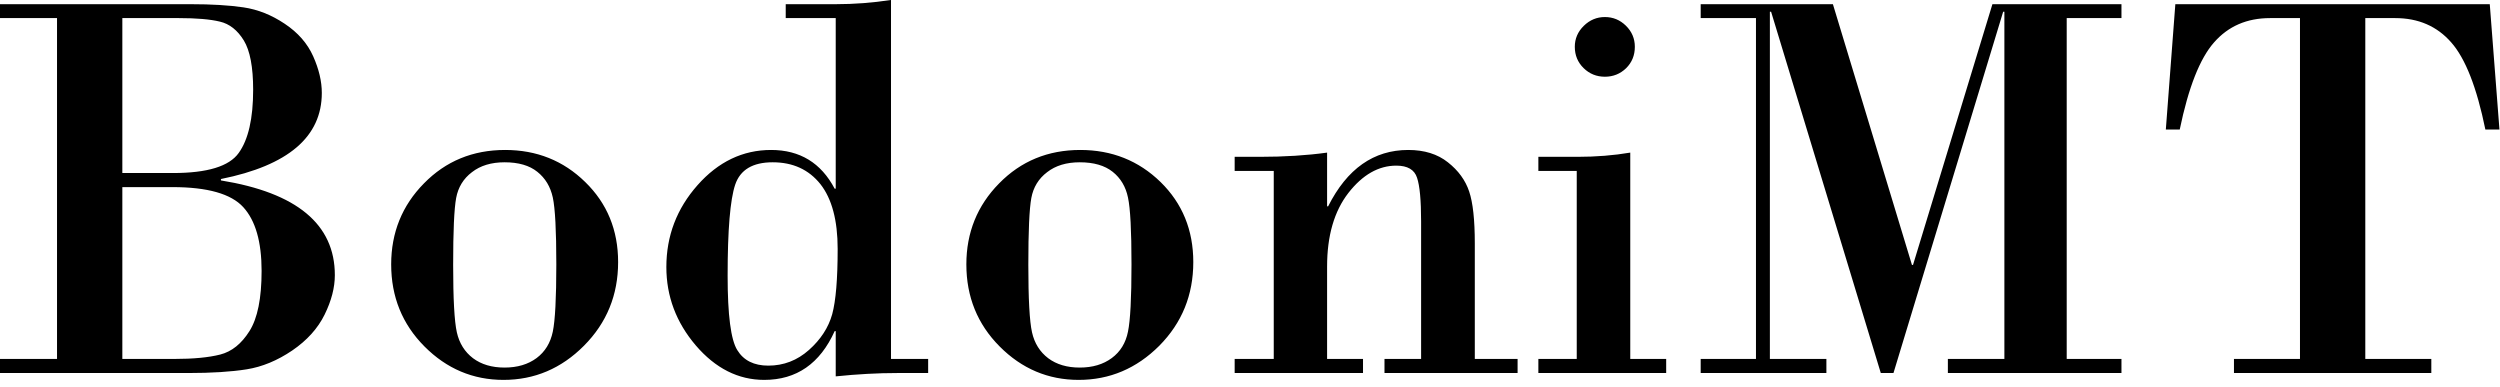<svg id="mainsvg" xmlns="http://www.w3.org/2000/svg" xmlns:xlink="http://www.w3.org/1999/xlink" version="1.1" x="0px" y="0px" enable-background="new 0 0 200 162.5" xml:space="preserve" viewBox="0 0 142 22"><path fill="#000" transform="translate(-1.531, 21.188)" d="M1.53-0.80L4.77-0.80L4.77-20.16L1.53-20.16L1.53-20.95L12.36-20.95Q14.14-20.95 15.36-20.77Q16.58-20.59 17.70-19.84Q18.83-19.09 19.32-17.99Q19.81-16.89 19.81-15.91L19.81-15.91Q19.81-12.17 14.08-11.02L14.08-11.02L14.08-10.94Q20.55-9.89 20.55-5.56L20.55-5.56Q20.55-4.50 19.97-3.32Q19.39-2.14 18.13-1.28Q16.86-0.42 15.54-0.21Q14.22 0 12.22 0L12.22 0L1.53 0L1.53-0.80ZM11.69-20.16L11.69-20.16L8.48-20.16L8.48-11.36L11.36-11.36Q14.28-11.36 15.09-12.50Q15.91-13.64 15.91-16.09L15.91-16.09Q15.91-18.02 15.38-18.89Q14.84-19.77 14.02-19.96Q13.20-20.16 11.69-20.16ZM11.33-10.56L11.33-10.56L8.48-10.56L8.48-0.80L11.42-0.80Q13.06-0.80 14.04-1.05Q15.02-1.30 15.70-2.38Q16.39-3.47 16.39-5.80L16.39-5.80Q16.39-8.28 15.35-9.42Q14.31-10.56 11.33-10.56ZM23.75-6.17L23.75-6.17Q23.75-8.88 25.61-10.77Q27.47-12.67 30.22-12.67L30.22-12.67Q32.91-12.67 34.77-10.85Q36.64-9.03 36.64-6.30L36.64-6.30Q36.64-3.50 34.70-1.55Q32.77 0.39 30.13 0.39L30.13 0.39Q27.53 0.39 25.64-1.51Q23.75-3.41 23.75-6.17ZM33.13-6.17L33.13-6.17Q33.13-9.05 32.93-9.97Q32.73-10.89 32.05-11.43Q31.38-11.97 30.19-11.97L30.19-11.97Q29.06-11.97 28.34-11.41Q27.61-10.86 27.44-9.94Q27.27-9.02 27.27-6.14L27.27-6.14Q27.27-3.25 27.48-2.31Q27.69-1.38 28.40-0.84Q29.11-0.31 30.19-0.31L30.19-0.31Q31.28-0.31 32.01-0.85Q32.73-1.39 32.93-2.35Q33.13-3.31 33.13-6.17ZM52.14-21.19L52.14-21.19L52.14-0.80L54.25-0.80L54.25 0L52.50 0Q50.84 0 49 0.19L49 0.19L49-2.38L48.94-2.38Q47.69 0.39 44.94 0.39L44.94 0.39Q42.73 0.39 41.05-1.57Q39.38-3.53 39.38-6.02L39.38-6.02Q39.38-8.67 41.15-10.67Q42.92-12.67 45.33-12.67L45.33-12.67Q47.78-12.67 48.94-10.47L48.94-10.47L49-10.47L49-20.16L46.16-20.16L46.16-20.95L49-20.95Q50.58-20.95 52.14-21.19ZM45.42-11.97L45.42-11.97Q43.72-11.97 43.29-10.70Q42.86-9.42 42.86-5.53L42.86-5.53Q42.86-2.17 43.41-1.30Q43.95-0.42 45.17-0.42L45.17-0.42Q46.48-0.42 47.48-1.31Q48.48-2.20 48.80-3.34Q49.11-4.48 49.11-7.05L49.11-7.05Q49.11-9.48 48.13-10.73Q47.14-11.97 45.42-11.97ZM56.42-6.17L56.42-6.17Q56.42-8.88 58.28-10.77Q60.14-12.67 62.89-12.67L62.89-12.67Q65.58-12.67 67.45-10.85Q69.31-9.03 69.31-6.30L69.31-6.30Q69.31-3.50 67.38-1.55Q65.44 0.39 62.80 0.39L62.80 0.39Q60.20 0.39 58.31-1.51Q56.42-3.41 56.42-6.17ZM65.80-6.17L65.80-6.17Q65.80-9.05 65.60-9.97Q65.41-10.89 64.73-11.43Q64.05-11.97 62.86-11.97L62.86-11.97Q61.73-11.97 61.01-11.41Q60.28-10.86 60.11-9.94Q59.94-9.02 59.94-6.14L59.94-6.14Q59.94-3.25 60.15-2.31Q60.36-1.38 61.07-0.84Q61.78-0.31 62.86-0.31L62.86-0.31Q63.95-0.31 64.68-0.85Q65.41-1.39 65.60-2.35Q65.80-3.31 65.80-6.17ZM71.66-0.80L73.88-0.80L73.88-11.48L71.66-11.48L71.66-12.28L73.08-12.28Q75.19-12.28 76.91-12.52L76.91-12.52L76.91-9.47L76.97-9.47Q78.58-12.67 81.52-12.67L81.52-12.67Q82.89-12.67 83.77-11.97Q84.66-11.27 84.98-10.31Q85.30-9.36 85.30-7.36L85.30-7.36L85.30-0.80L87.73-0.80L87.73 0L80.17 0L80.17-0.80L82.25-0.80L82.25-8.61Q82.25-10.41 82.02-11.09Q81.80-11.78 80.84-11.78L80.84-11.78Q79.33-11.78 78.12-10.23Q76.91-8.67 76.91-6.05L76.91-6.05L76.91-0.80L78.95-0.80L78.95 0L71.66 0L71.66-0.80ZM90.98-18.53L90.98-18.53Q90.98-19.22 91.49-19.72Q92-20.22 92.69-20.22L92.69-20.22Q93.38-20.22 93.88-19.73Q94.39-19.23 94.39-18.53L94.39-18.53Q94.39-17.80 93.89-17.31Q93.39-16.83 92.69-16.83L92.69-16.83Q91.98-16.83 91.48-17.32Q90.98-17.81 90.98-18.53ZM94.13-12.52L94.13-12.52L94.13-0.80L96.17-0.80L96.17 0L88.91 0L88.91-0.80L91.09-0.80L91.09-11.48L88.91-11.48L88.91-12.28L91.13-12.28Q92.72-12.28 94.13-12.52ZM98.13-20.16L98.13-20.95L105.64-20.95L110.13-6.14L110.19-6.14L114.70-20.95L122.03-20.95L122.03-20.16L118.92-20.16L118.92-0.80L122.03-0.80L122.03 0L112.17 0L112.17-0.80L115.38-0.80L115.38-20.52L115.31-20.52L109.08 0L108.36 0L102.13-20.52L102.06-20.52L102.06-0.80L105.27-0.80L105.27 0L98.13 0L98.13-0.80L101.27-0.80L101.27-20.16L98.13-20.16ZM124.55-13.83L125.09-20.95L142.95-20.95L143.50-13.83L142.70-13.83Q141.97-17.41 140.76-18.78Q139.55-20.16 137.58-20.16L137.58-20.16L135.88-20.16L135.88-0.80L139.63-0.80L139.63 0L128.42 0L128.42-0.80L132.17-0.80L132.17-20.16L130.47-20.16Q128.50-20.16 127.29-18.78Q126.08-17.41 125.34-13.83L125.34-13.83L124.55-13.83Z"/></svg>